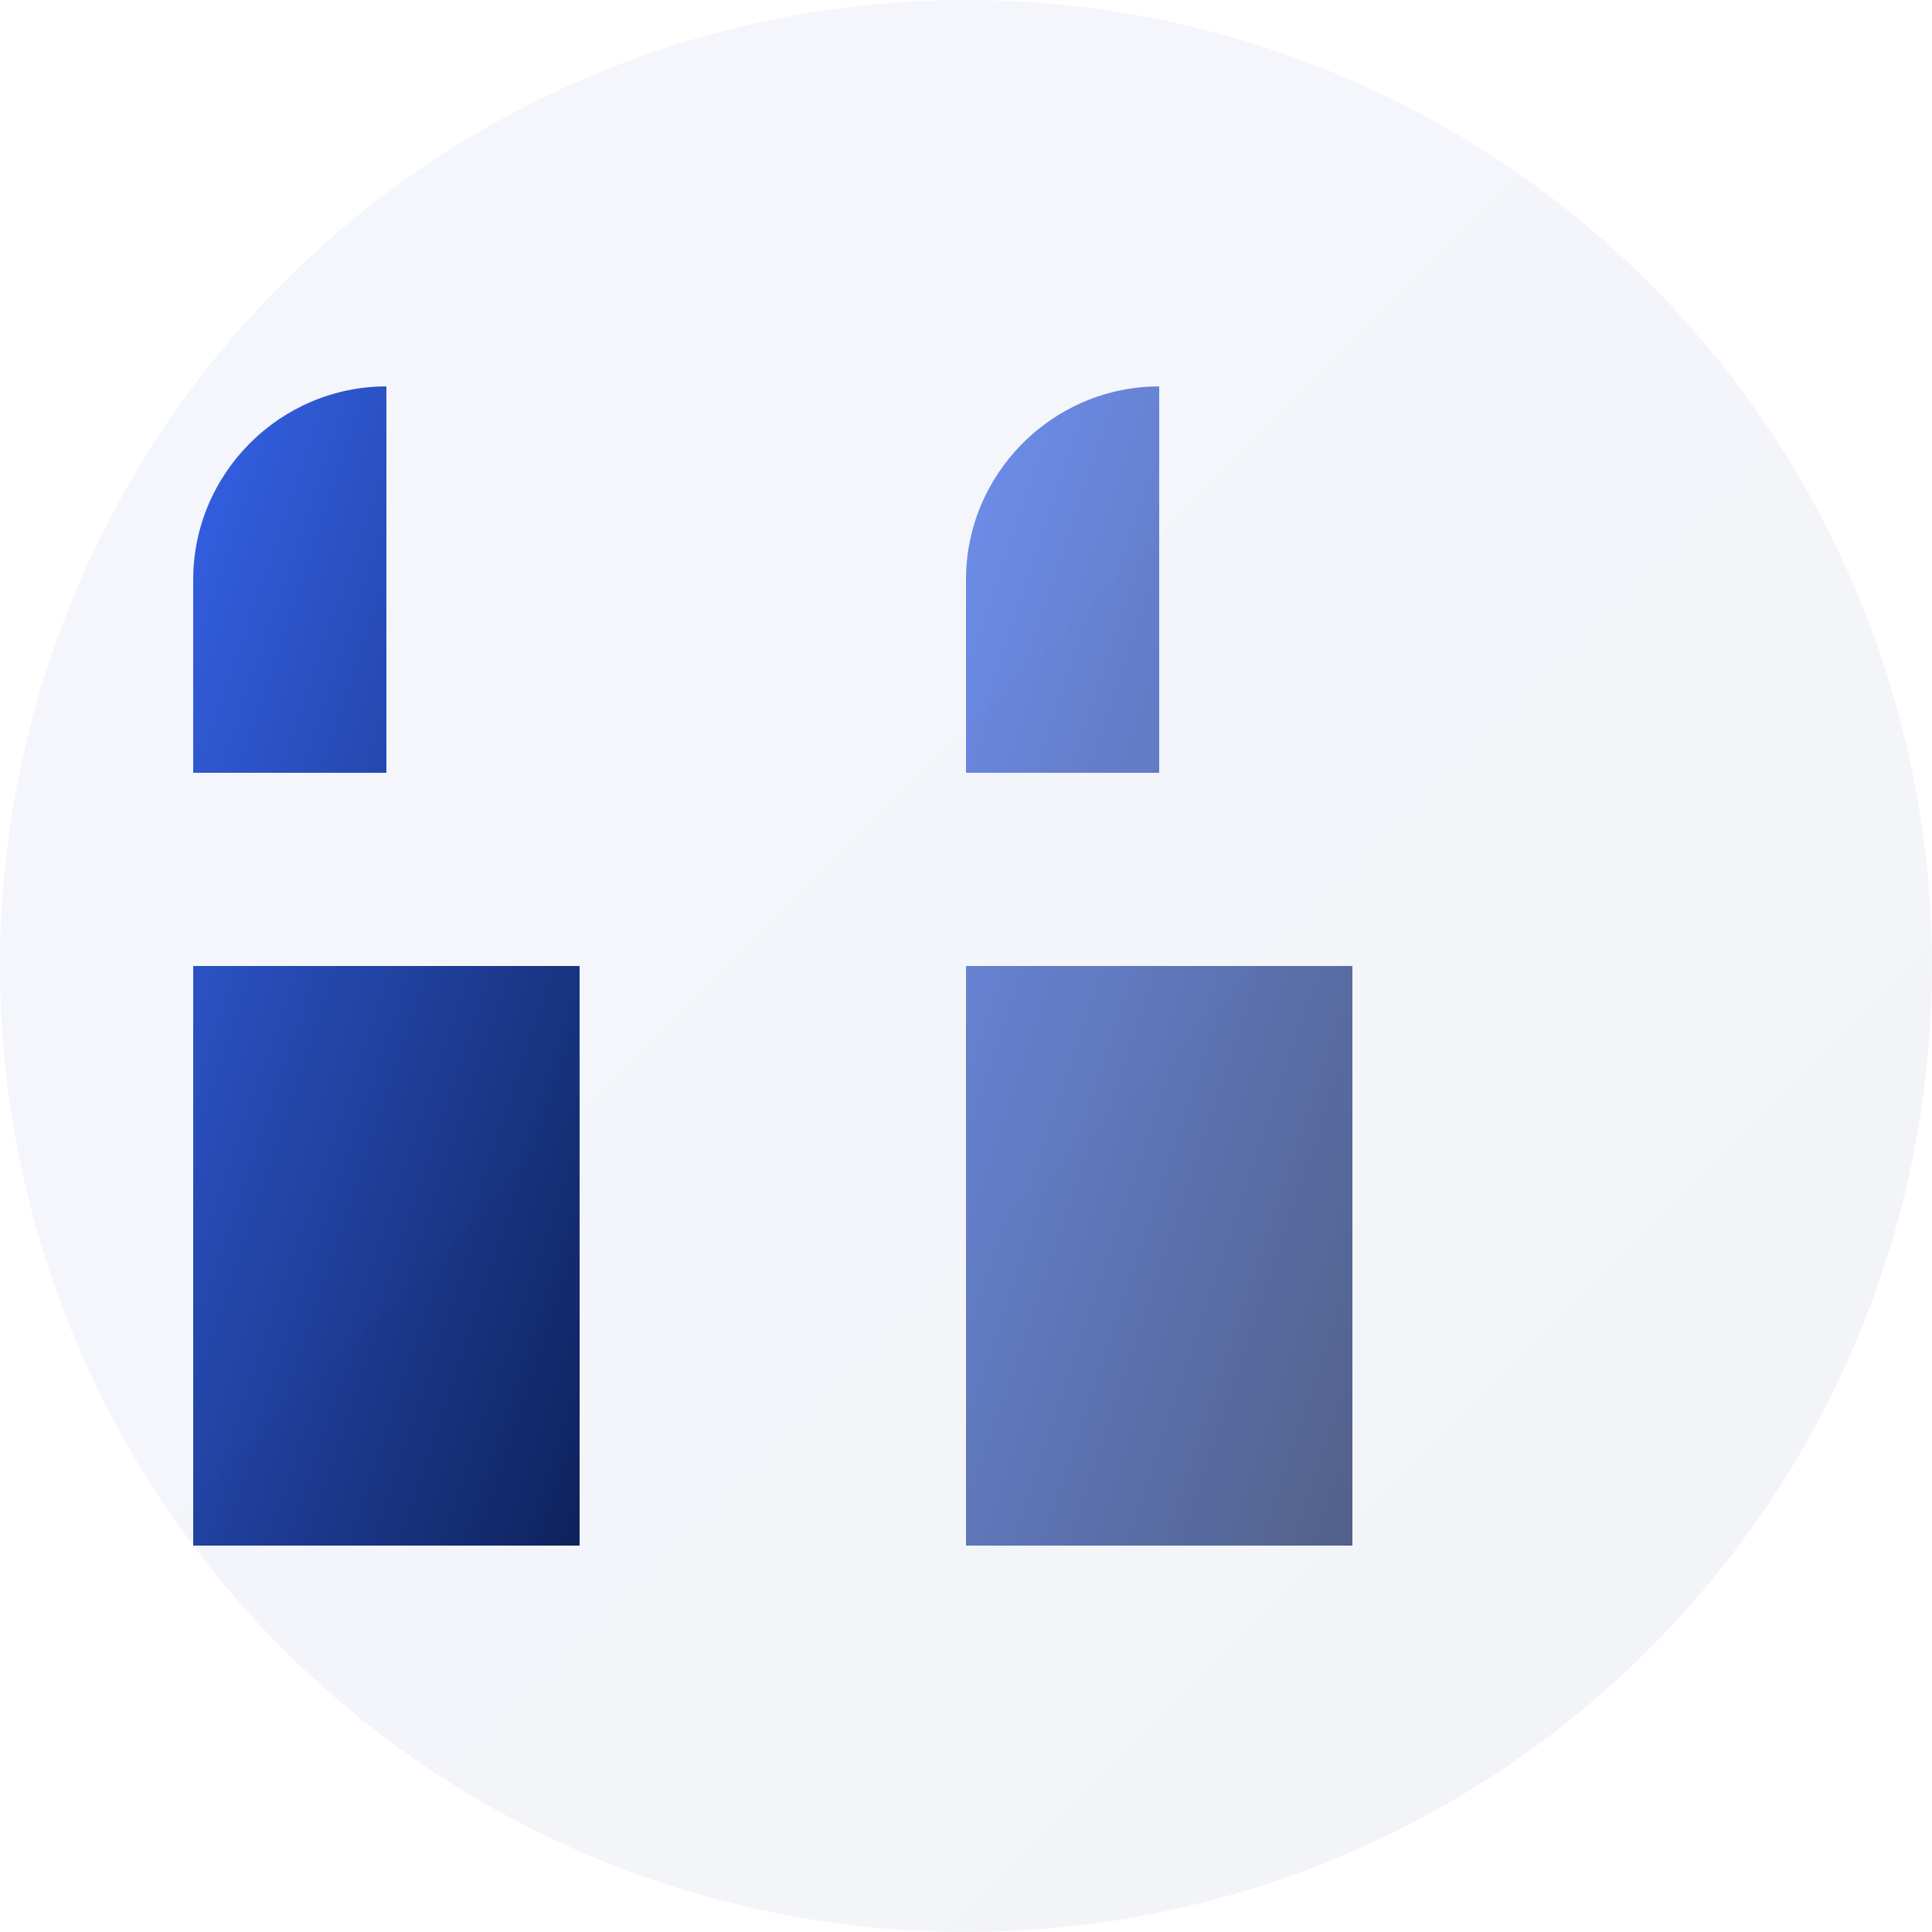 <svg xmlns="http://www.w3.org/2000/svg" width="40" height="40" viewBox="0 0 40 40">
  <defs>
    <linearGradient id="gradientTestimonial" x1="0%" y1="0%" x2="100%" y2="100%">
      <stop offset="0%" style="stop-color:#3563E9;stop-opacity:1" />
      <stop offset="100%" style="stop-color:#0D2159;stop-opacity:1" />
    </linearGradient>
  </defs>
  
  <!-- Quote Icon -->
  <g transform="translate(4, 8)">
    <!-- First quotation mark -->
    <path d="M0,12 L8,12 L8,24 L0,24 L0,12 Z M4,0 L4,8 L0,8 L0,4 C0,1.8 1.8,0 4,0 Z" 
          fill="url(#gradientTestimonial)" />
    
    <!-- Second quotation mark -->
    <path d="M16,12 L24,12 L24,24 L16,24 L16,12 Z M20,0 L20,8 L16,8 L16,4 C16,1.8 17.8,0 20,0 Z" 
          fill="url(#gradientTestimonial)" opacity="0.7" />
  </g>
  
  <!-- Subtle background circle -->
  <circle cx="20" cy="20" r="20" fill="url(#gradientTestimonial)" opacity="0.05" />
</svg>
